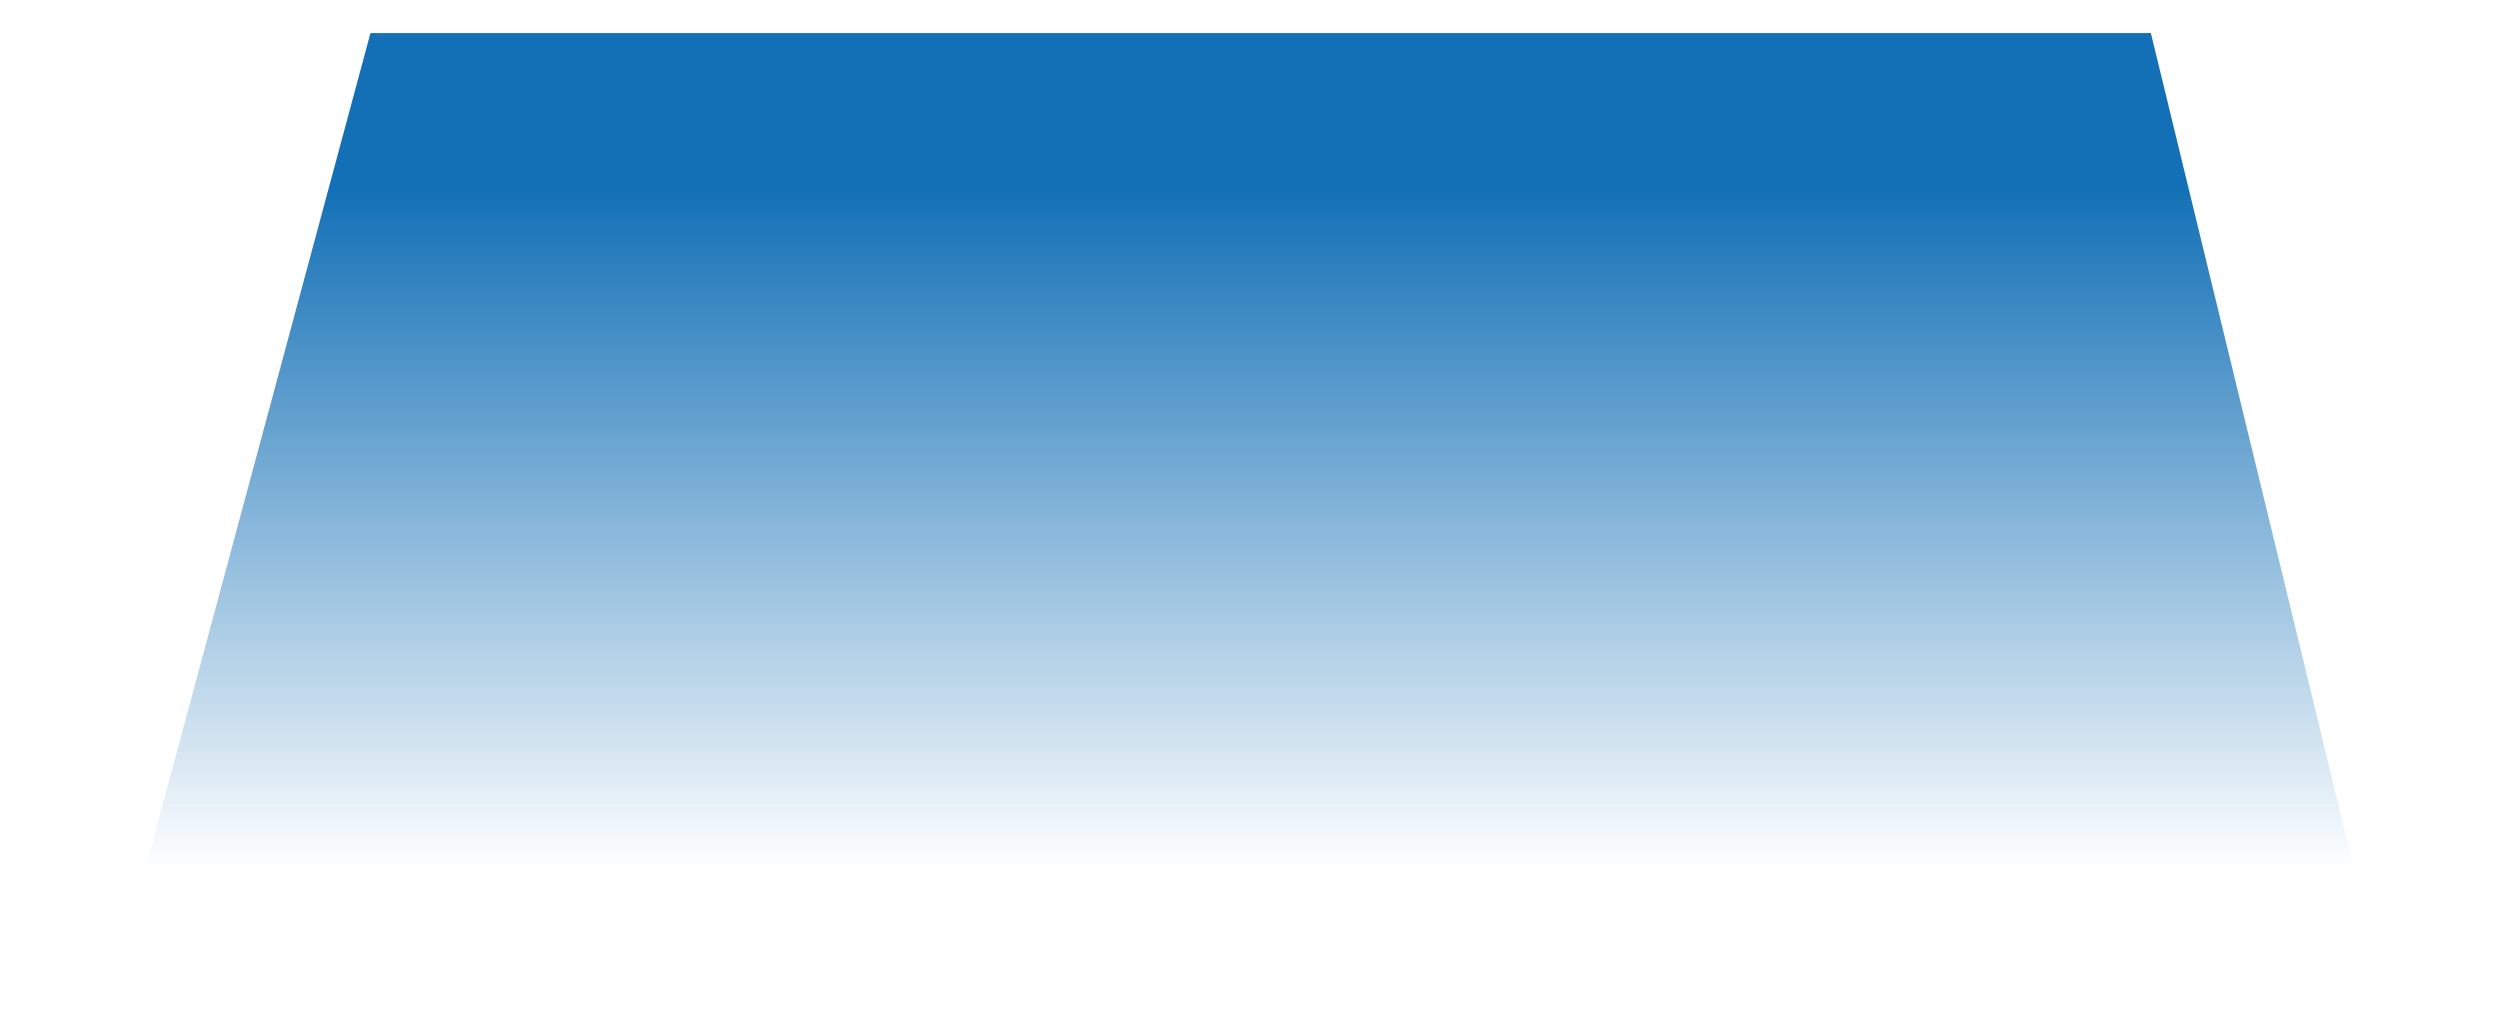 <svg width="131" height="53" viewBox="0 0 131 53" fill="none" xmlns="http://www.w3.org/2000/svg">
<g filter="url(#filter0_f_1432_1996)">
<path d="M19.413 1.732H112.705L123.374 45.634H7.589L19.413 1.732Z" fill="url(#paint0_linear_1432_1996)"/>
</g>
<defs>
<filter id="filter0_f_1432_1996" x="0.589" y="-5.268" width="129.785" height="57.902" filterUnits="userSpaceOnUse" color-interpolation-filters="sRGB">
<feFlood flood-opacity="0" result="BackgroundImageFix"/>
<feBlend mode="normal" in="SourceGraphic" in2="BackgroundImageFix" result="shape"/>
<feGaussianBlur stdDeviation="3.5" result="effect1_foregroundBlur_1432_1996"/>
</filter>
<linearGradient id="paint0_linear_1432_1996" x1="65.481" y1="9.86" x2="65.481" y2="45.634" gradientUnits="userSpaceOnUse">
<stop stop-color="#1370B6"/>
<stop offset="1" stop-color="#1370B6" stop-opacity="0"/>
</linearGradient>
</defs>
</svg>
